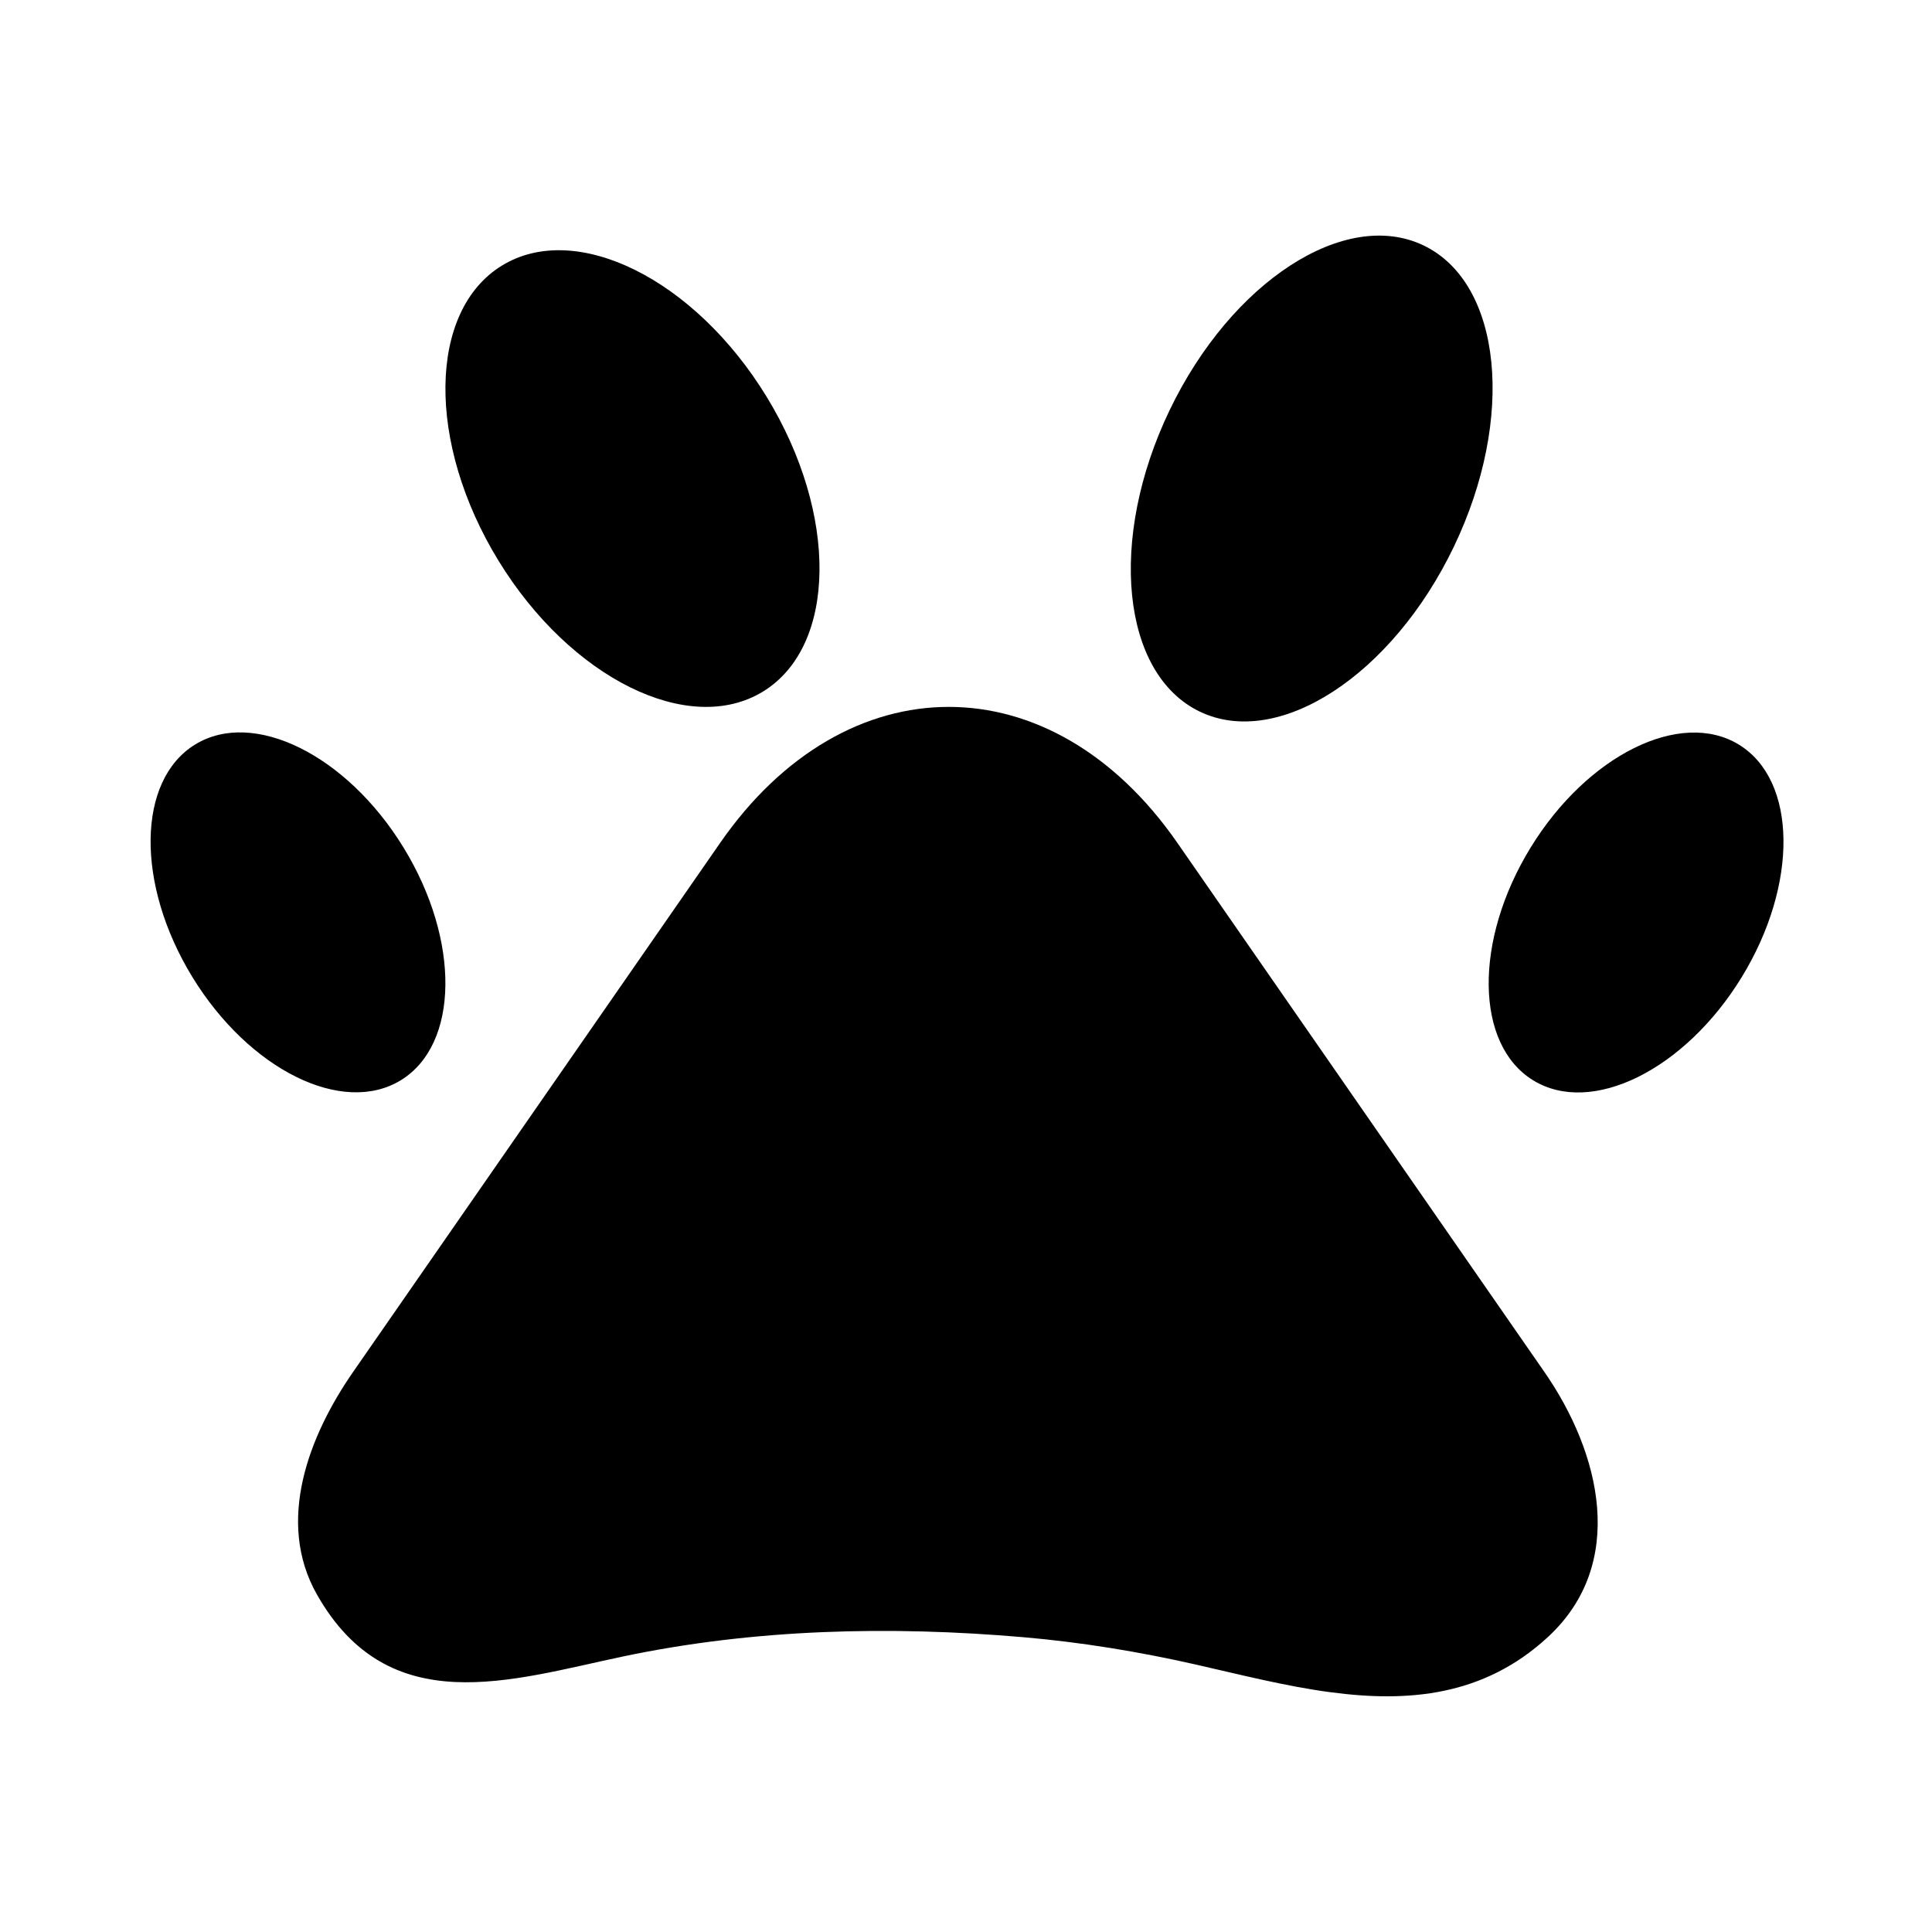 <?xml version="1.0" encoding="UTF-8"?>
<!-- Uploaded to: ICON Repo, www.svgrepo.com, Generator: ICON Repo Mixer Tools -->
<svg fill="#000000" width="800px" height="800px" version="1.1" viewBox="144 144 512 512" xmlns="http://www.w3.org/2000/svg">
 <g fill-rule="evenodd">
  <path d="m496.64 592.46c20.449 2.731 40.547 1.098 57.574-14.629 21.078-19.473 13.977-48.77-0.934-70.25-0.039-0.07-97.277-140.23-97.277-140.23-33.309-48.023-87.824-48.023-121.14 0 0 0-97.078 139.92-97.289 140.23-11.688 16.848-20.547 39.598-9.613 58.93 19.105 33.762 51.434 22.723 81.234 16.453 34.793-7.309 70.629-8.133 105.93-5.094 15.383 1.328 30.656 3.828 45.715 7.238 11.684 2.652 23.801 5.762 35.801 7.359z"/>
  <path d="m250.96 368.64c15.051 24.57 14.719 52.164-0.738 61.633-15.457 9.469-40.188-2.773-55.238-27.344-15.051-24.57-14.719-52.164 0.738-61.633 15.457-9.469 40.188 2.773 55.238 27.344"/>
  <path d="m549.59 368.68c15.051-24.57 39.781-36.812 55.238-27.344s15.789 37.062 0.738 61.633c-15.051 24.57-39.781 36.812-55.238 27.344-15.457-9.465-15.789-37.062-0.738-61.633"/>
  <path d="m347.12 249.07c19.102 31.176 18.684 66.191-0.926 78.203-19.613 12.016-50.996-3.516-70.094-34.691-19.102-31.176-18.688-66.191 0.926-78.207 19.613-12.012 50.996 3.519 70.094 34.695"/>
  <path d="m529.28 288.9c-16.379 34.113-46.52 53.672-67.32 43.688-20.805-9.988-24.391-45.738-8.012-79.855 16.379-34.113 46.516-53.672 67.32-43.684 20.801 9.984 24.387 45.738 8.012 79.852"/>
 </g>
</svg>